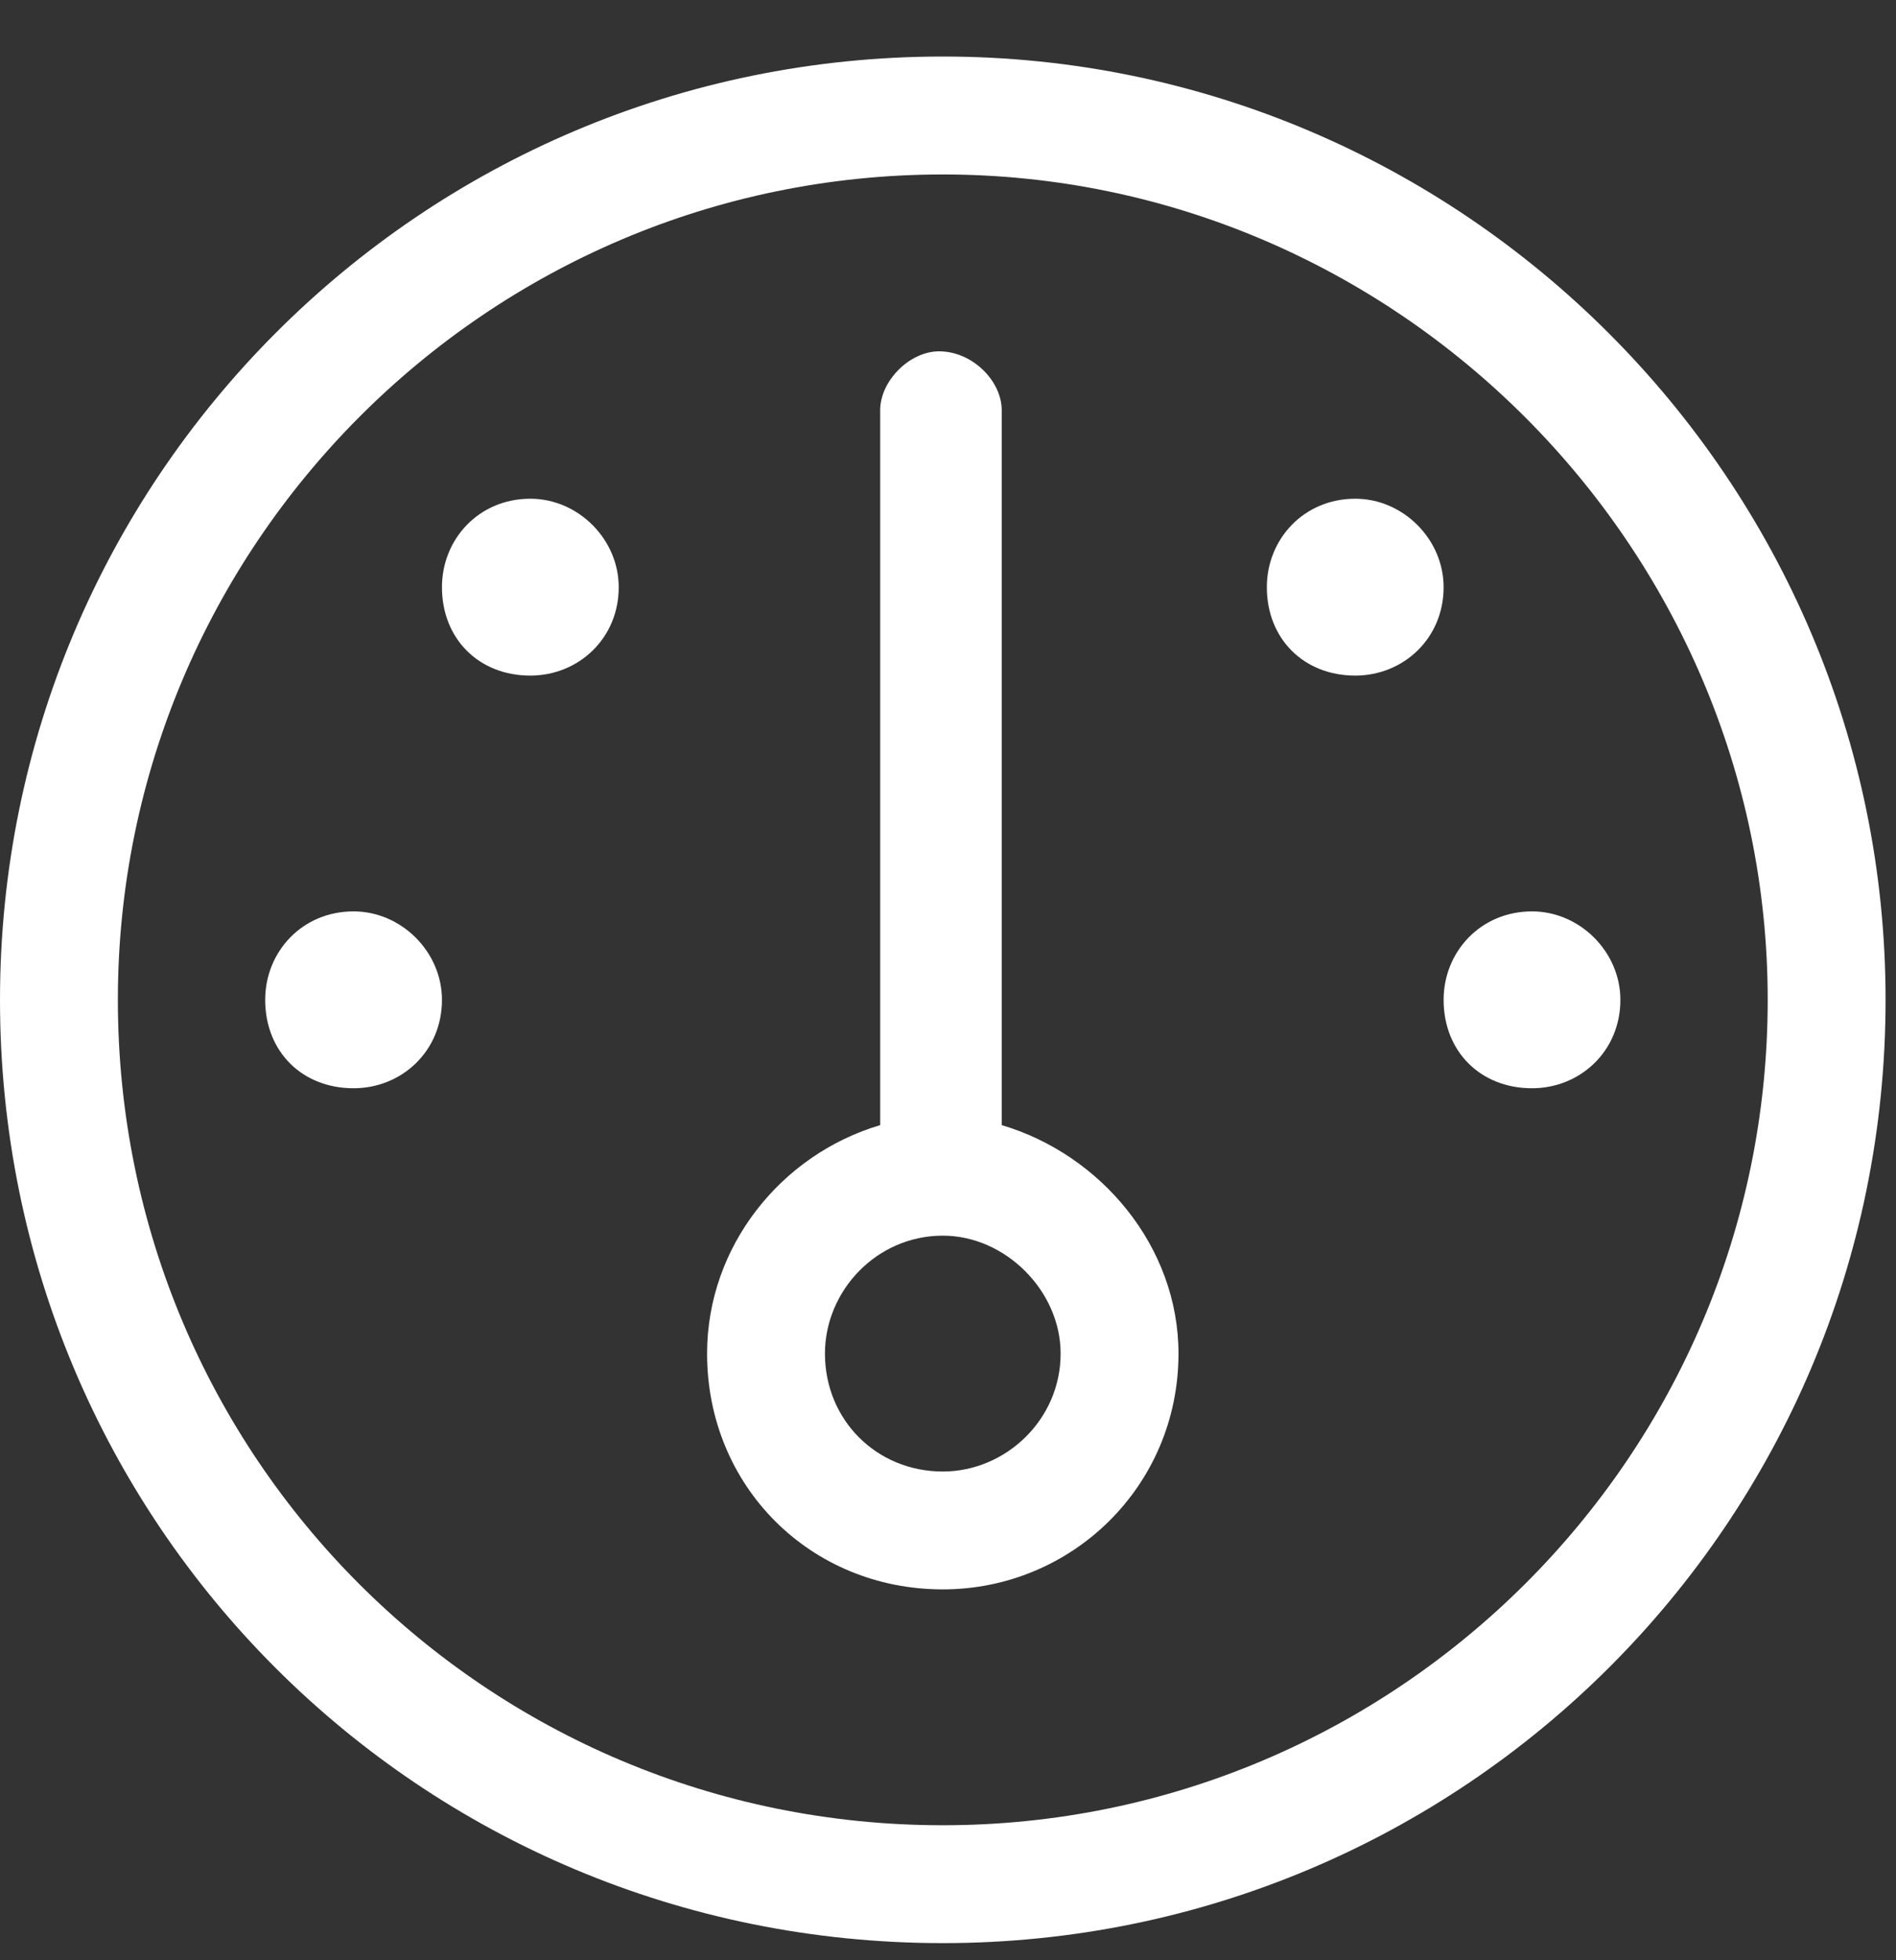 <svg width="30" height="31" viewBox="0 0 30 31" fill="none" xmlns="http://www.w3.org/2000/svg">
<rect x="0" y="0" width="30" height="31" fill="#333333" stroke="none"/>
<path d="M11.188 21.406C11.188 19.716 12.354 18.259 13.927 17.793V6.488C13.927 6.022 14.393 5.556 14.859 5.556C15.384 5.556 15.85 6.022 15.85 6.488V17.793C17.423 18.259 18.647 19.716 18.647 21.406C18.647 23.504 16.957 25.135 14.918 25.135C12.82 25.135 11.188 23.504 11.188 21.406ZM14.918 23.271C15.908 23.271 16.782 22.455 16.782 21.406C16.782 20.415 15.908 19.541 14.918 19.541C13.869 19.541 13.053 20.415 13.053 21.406C13.053 22.455 13.869 23.271 14.918 23.271ZM6.993 9.286C6.993 8.528 7.575 7.887 8.391 7.887C9.149 7.887 9.79 8.528 9.79 9.286C9.79 10.101 9.149 10.684 8.391 10.684C7.575 10.684 6.993 10.101 6.993 9.286ZM6.993 15.812C6.993 16.628 6.352 17.21 5.594 17.21C4.778 17.21 4.196 16.628 4.196 15.812C4.196 15.054 4.778 14.413 5.594 14.413C6.352 14.413 6.993 15.054 6.993 15.812ZM22.842 15.812C22.842 15.054 23.425 14.413 24.241 14.413C24.998 14.413 25.639 15.054 25.639 15.812C25.639 16.628 24.998 17.21 24.241 17.21C23.425 17.21 22.842 16.628 22.842 15.812ZM22.842 9.286C22.842 10.101 22.201 10.684 21.444 10.684C20.628 10.684 20.045 10.101 20.045 9.286C20.045 8.528 20.628 7.887 21.444 7.887C22.201 7.887 22.842 8.528 22.842 9.286ZM0 15.812C0 7.596 6.643 0.894 14.918 0.894C23.134 0.894 29.835 7.596 29.835 15.812C29.835 24.086 23.134 30.729 14.918 30.729C6.643 30.729 0 24.086 0 15.812ZM14.918 28.865C22.085 28.865 27.97 23.038 27.97 15.812C27.97 8.645 22.085 2.759 14.918 2.759C7.692 2.759 1.865 8.645 1.865 15.812C1.865 23.038 7.692 28.865 14.918 28.865Z" fill="white"/>
</svg>
